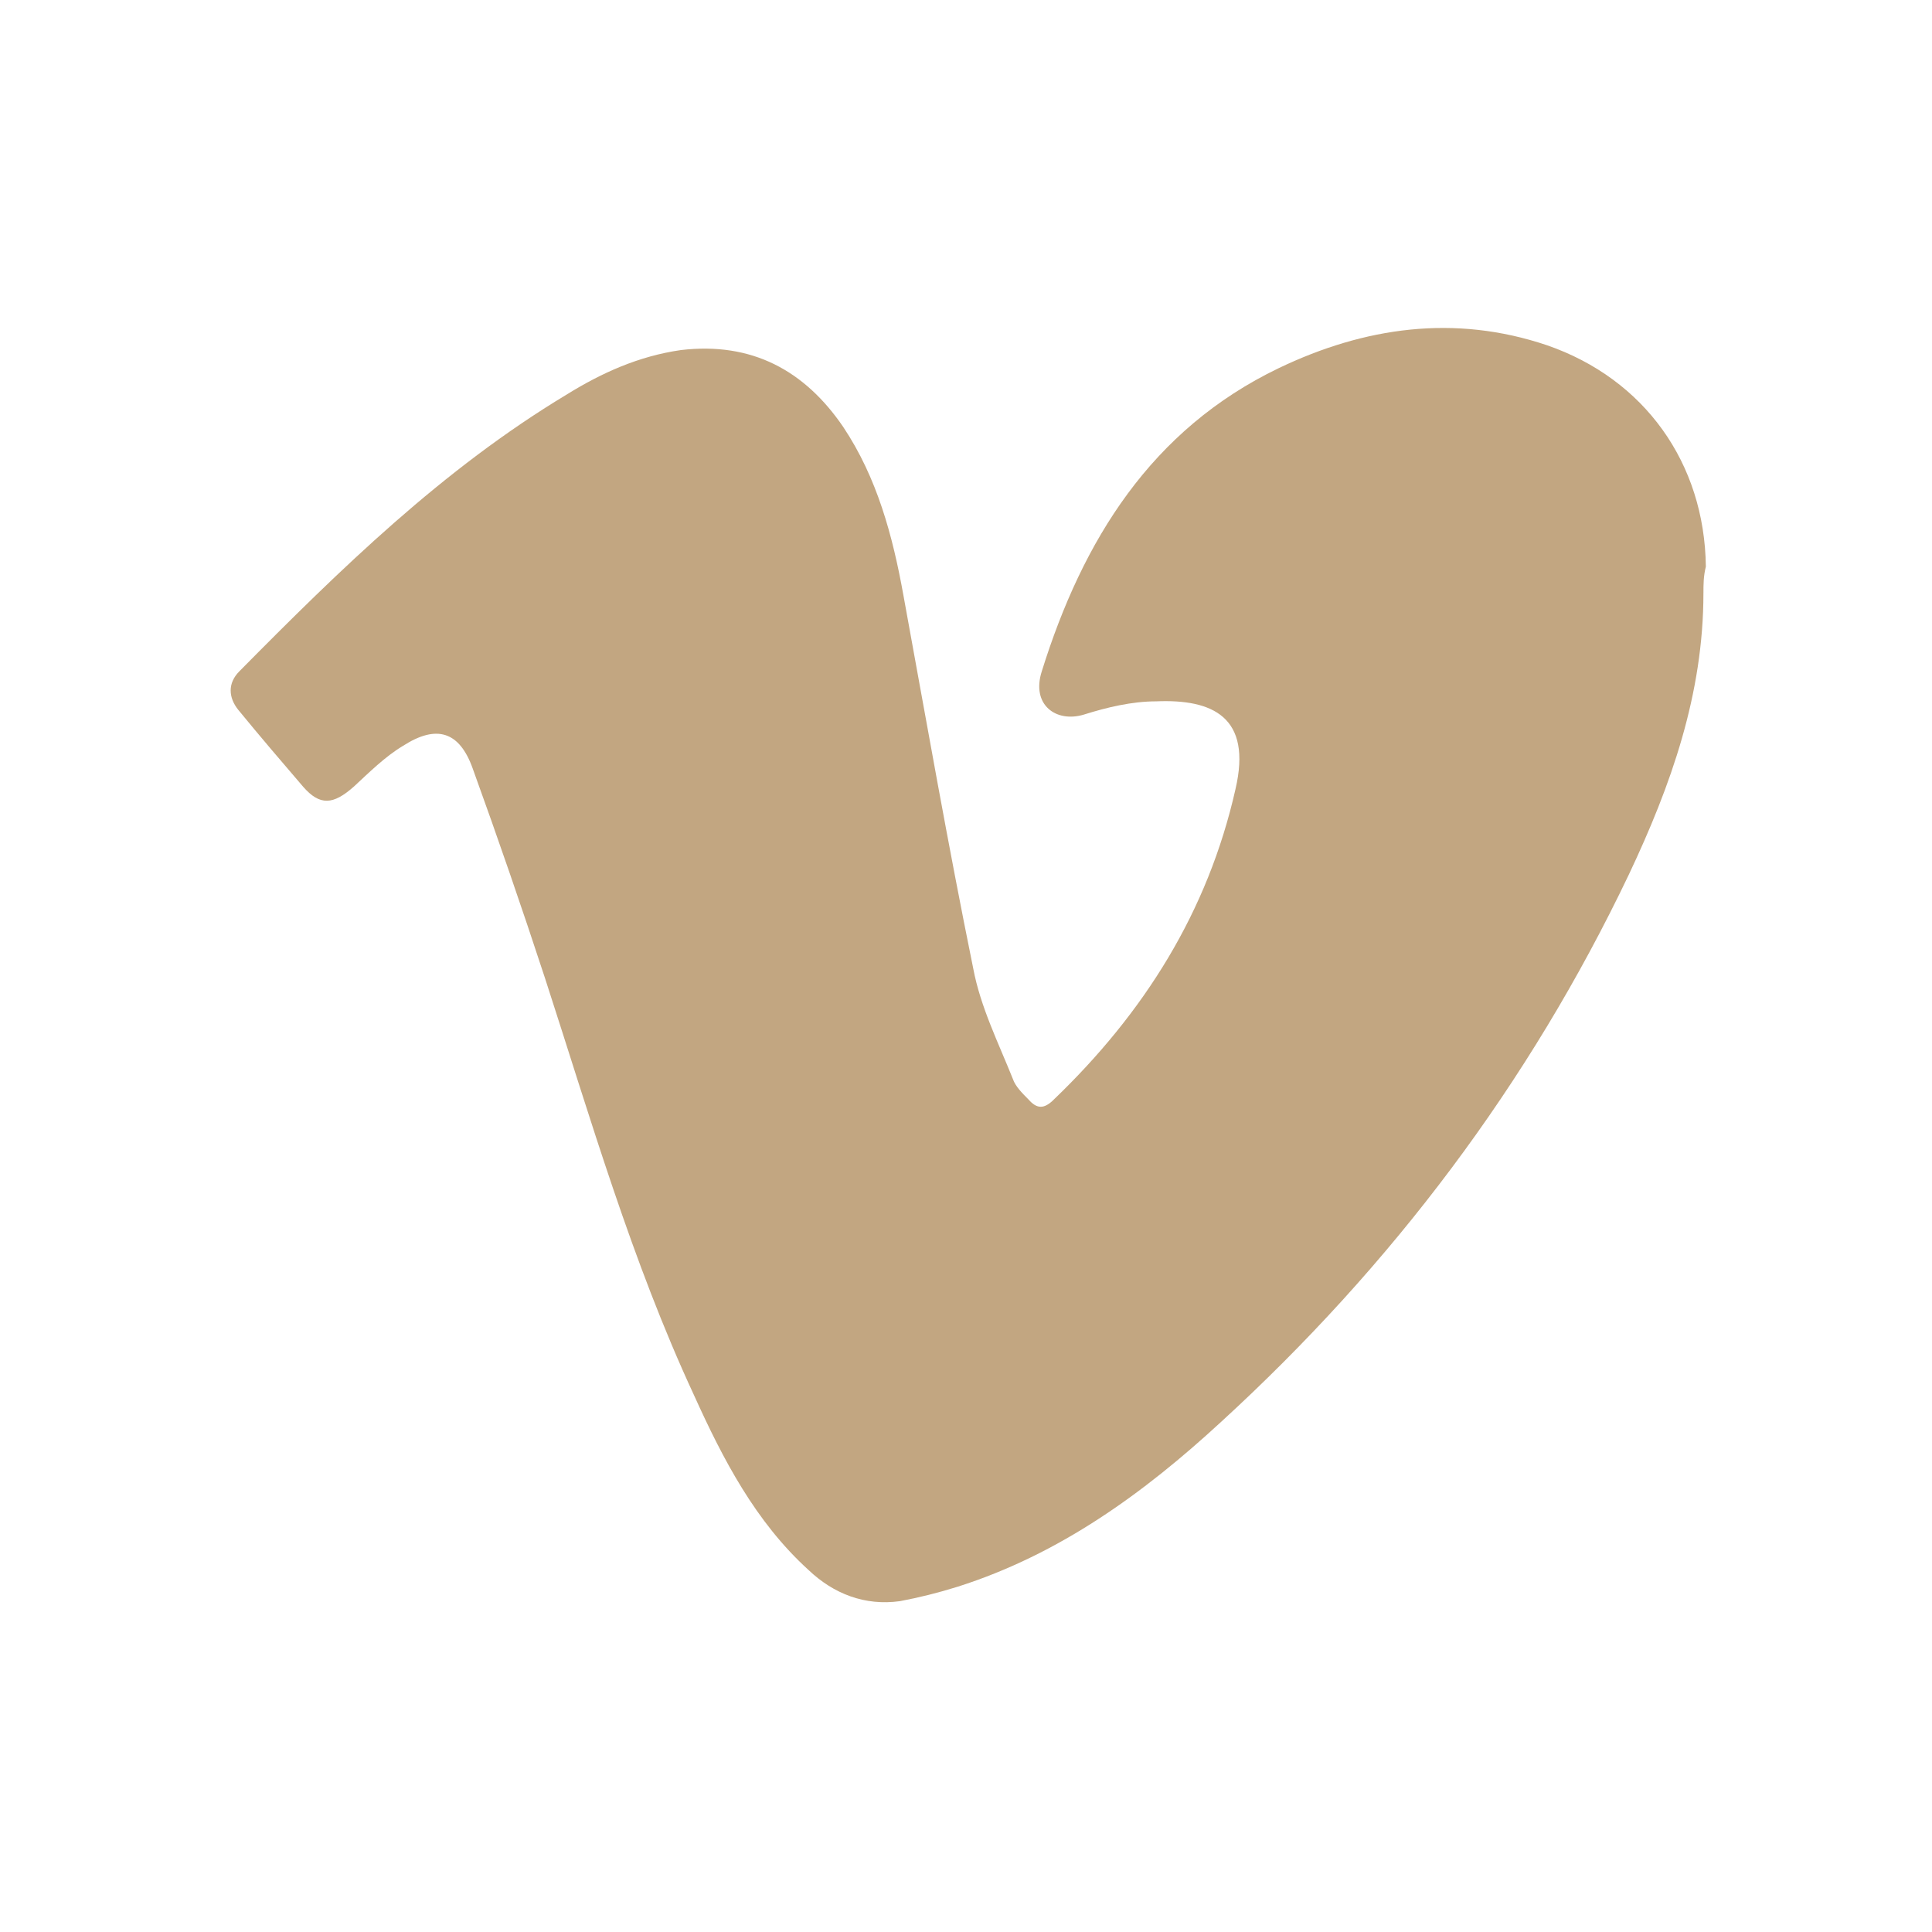 <?xml version="1.0" encoding="UTF-8"?>
<svg id="Calque_1" data-name="Calque 1" xmlns="http://www.w3.org/2000/svg" version="1.1" viewBox="0 0 160.6 160.6">
  <defs>
    <style>
      .cls-1 {
        fill: #967345;
      }

      .cls-1, .cls-2 {
        stroke-width: 0px;
      }

      .cls-2 {
        fill: #c2a681;
      }

      .cls-3 {
        display: none;
      }
    </style>
  </defs>
  <g class="cls-3">
    <path class="cls-1" d="M88.3,10.4h24.3v24.2h-15.9c-3,0-5.4,1.6-5.6,4.2-.3,4.4,0,8.9,0,13.6h21.9c-.9,9.5-1.7,18.7-2.6,28.1h-20.7v69.7h-28v-68c0-1.4-.4-1.8-1.8-1.8-3.5,0-7,0-10.5,0s-1.2,0-1.7,0v-28h13.8v-3.2c0-4.5,0-9.1.3-13.6.9-12,8.3-20.9,19.4-23.8,2.4-.7,4.8-.9,7.2-1.3Z"/>
  </g>
  <g class="cls-3">
    <path class="cls-1" d="M43.6,4.6h72.8c.9.2,1.9.3,2.8.5,22.1,3.5,37.7,21.5,37.8,44,.1,21.8,0,43.6,0,65.3s-2.1,16.7-6.8,24c-8.8,13.3-21.2,20.4-37.2,20.5-21.8.2-43.7.1-65.5,0-1.6,0-3.2-.1-4.7-.2-22.9-2.2-40-20.9-40-43.9V48.6c0-20.3,13.7-37.8,33.3-42.6,2.4-.6,5-.9,7.5-1.4ZM80,17.9h-32.9c-17.6.1-31.1,13.6-31.1,31.1v65.5c0,17.6,13.5,31,31.2,31.1h65.2c1.7,0,3.4,0,5.1-.3,15.7-2.5,26.3-15.1,26.3-30.9V49.2c0-17.8-13.4-31.2-31.2-31.2-10.9-.1-21.8-.1-32.6-.1Z"/>
    <path class="cls-1" d="M119.4,81.9c0,21.8-17.8,39.4-39.6,39.4-21.9,0-39.5-17.8-39.5-39.7s17.9-39.5,39.6-39.4c22,0,39.5,17.8,39.5,39.7ZM80,108c14.6-.2,26.2-12.1,26-26.5-.2-14.3-12.2-26.2-26.5-25.9-14.5.2-26,12.1-25.8,26.7.2,14.2,12.2,25.9,26.3,25.7Z"/>
    <path class="cls-1" d="M130.5,40c0,5.3-4.2,9.5-9.4,9.5-5.3,0-9.6-4.2-9.6-9.5s4.2-9.5,9.4-9.6c5.3,0,9.6,4.3,9.6,9.6Z"/>
  </g>
  <path class="cls-2" d="M141.6,49.3c0,8.4-2.7,16-6.2,23.4-8.3,17.4-19.7,32.5-33.9,45.5-6.4,5.9-13.4,11-21.9,13.7-1.6.5-3.2.9-4.8,1.2-2.9.4-5.5-.6-7.6-2.6-4.4-4-7.1-9.2-9.5-14.5-5.2-11.2-8.6-23-12.4-34.7-1.9-5.8-3.9-11.6-6-17.4-1.1-3.1-3-3.7-5.8-1.9-1.5.9-2.8,2.2-4.1,3.4-1.7,1.5-2.8,1.6-4.2,0-1.8-2.1-3.6-4.2-5.4-6.4-.8-1-.9-2.2.1-3.2,8.4-8.5,16.9-16.8,27.2-23,2.9-1.8,6-3.2,9.5-3.7,5.9-.7,10.3,1.7,13.5,6.4,2.8,4.2,4.1,9,5,14,1.9,10.4,3.7,20.7,5.8,31,.6,3.2,2.1,6.2,3.3,9.2.2.6.8,1.2,1.3,1.7.7.8,1.3.8,2.1,0,7.5-7.2,12.8-15.6,15.1-25.8,1.4-6-1.9-7.5-6.6-7.3-2,0-4.1.5-6,1.1-2.3.7-4.4-.8-3.5-3.6,3.4-10.9,9.1-20.1,19.7-25.2,7.1-3.4,14.6-4.5,22.3-1.9,8.1,2.8,13.1,9.8,13.2,18.4-.2.8-.2,1.5-.2,2.2Z"/>
  <g class="cls-3">
    <path class="cls-1" d="M153.1,38.9c-2.9,5.3-7.3,9.3-11.9,12.9-1.5,1.2-2.1,2.4-2.1,4.4.3,34.7-20.2,66.8-51.5,79.3-26,10.4-51.4,8.4-75.9-5.3-.4-.2-.7-.4-1-.7-.1-.1-.2-.2-.7-.8,15.9,1.3,30-2.6,42.9-12.3-13.5-1.4-22.6-8-27.6-20.7h12.5c0-.3,0-.5.2-.8-6.6-1.7-12.2-5.1-16.5-10.4-4.4-5.5-6.5-11.6-6.6-18.5,4,1.2,7.9,2.4,11.8,3.6.2-.2.4-.4.7-.7-12.5-11-15.6-23.9-8.4-39.4,16.2,19,36.5,29.3,61.4,31.1-1.3-6.4-.8-12.5,1.6-18.3,7.8-18.7,32.4-24.2,47.3-10.5,1.4,1.3,2.6,1.7,4.4,1.1,5.2-1.9,10.4-3.8,15.8-5.7-.9,3-2.6,5.8-4.6,8.4-2,2.5-4,5-5.7,7,3.9-1.1,8.8-2.5,13.7-3.8.1,0,.2.1.2.1Z"/>
    <path class="cls-1" d="M153,38.7c.1,0,.2-.2.3-.3,0,0,.1.2.1.2-.1,0-.2.2-.3.3v-.2Z"/>
  </g>
</svg>